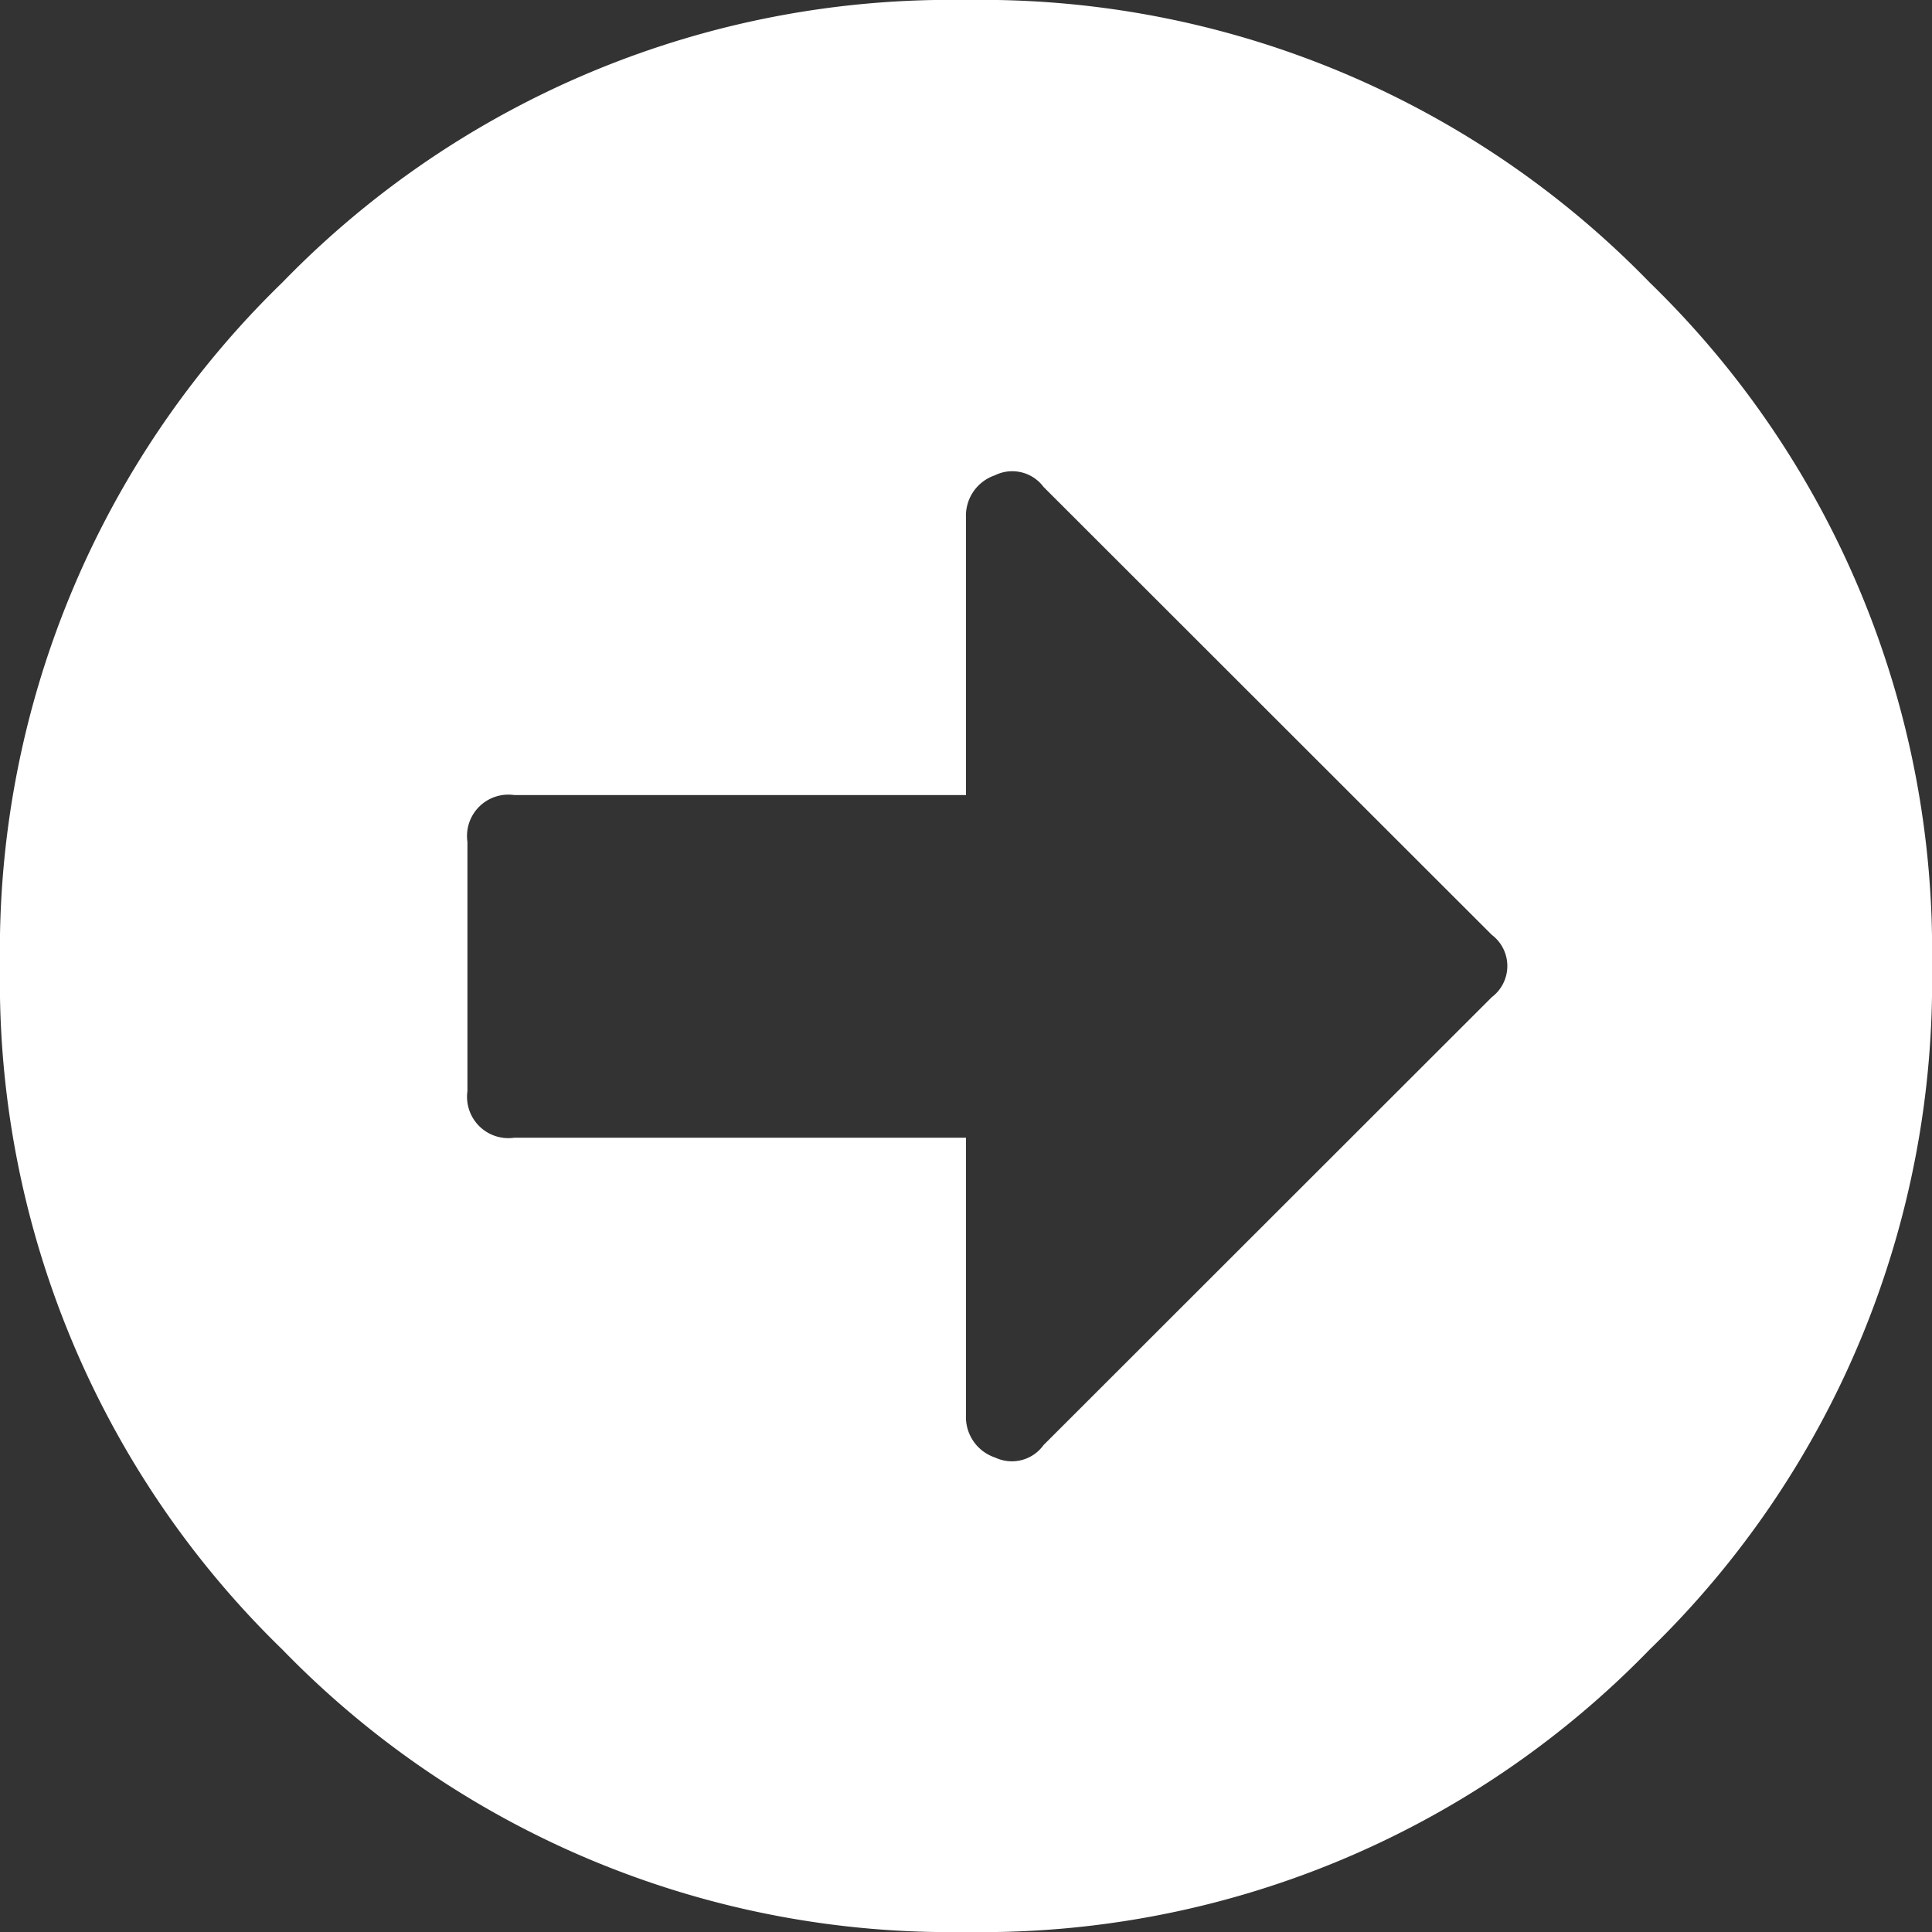 <svg xmlns="http://www.w3.org/2000/svg" width="17.438" height="17.438" viewBox="0 0 17.438 17.438">
  <rect x="0" y="0" width="17.438" height="17.438" fill="#333333" stroke="none"/>
  <path id="Path_1273" data-name="Path 1273" d="M-6.17-12.92A8.4,8.4,0,0,1,0-15.469,8.4,8.4,0,0,1,6.17-12.92,8.4,8.4,0,0,1,8.719-6.75,8.4,8.4,0,0,1,6.17-.58,8.4,8.4,0,0,1,0,1.969,8.4,8.4,0,0,1-6.17-.58,8.4,8.4,0,0,1-8.719-6.75,8.4,8.4,0,0,1-6.17-12.92ZM-4.078-5.2H0v2.5a.385.385,0,0,0,.264.387A.352.352,0,0,0,.7-2.426L4.746-6.469a.352.352,0,0,0,0-.562L.7-11.074a.352.352,0,0,0-.439-.105A.385.385,0,0,0,0-10.793v2.5H-4.078a.373.373,0,0,0-.422.422v2.25A.373.373,0,0,0-4.078-5.2Z" transform="translate(8.719 15.469)" fill="#fff"/>
</svg>

